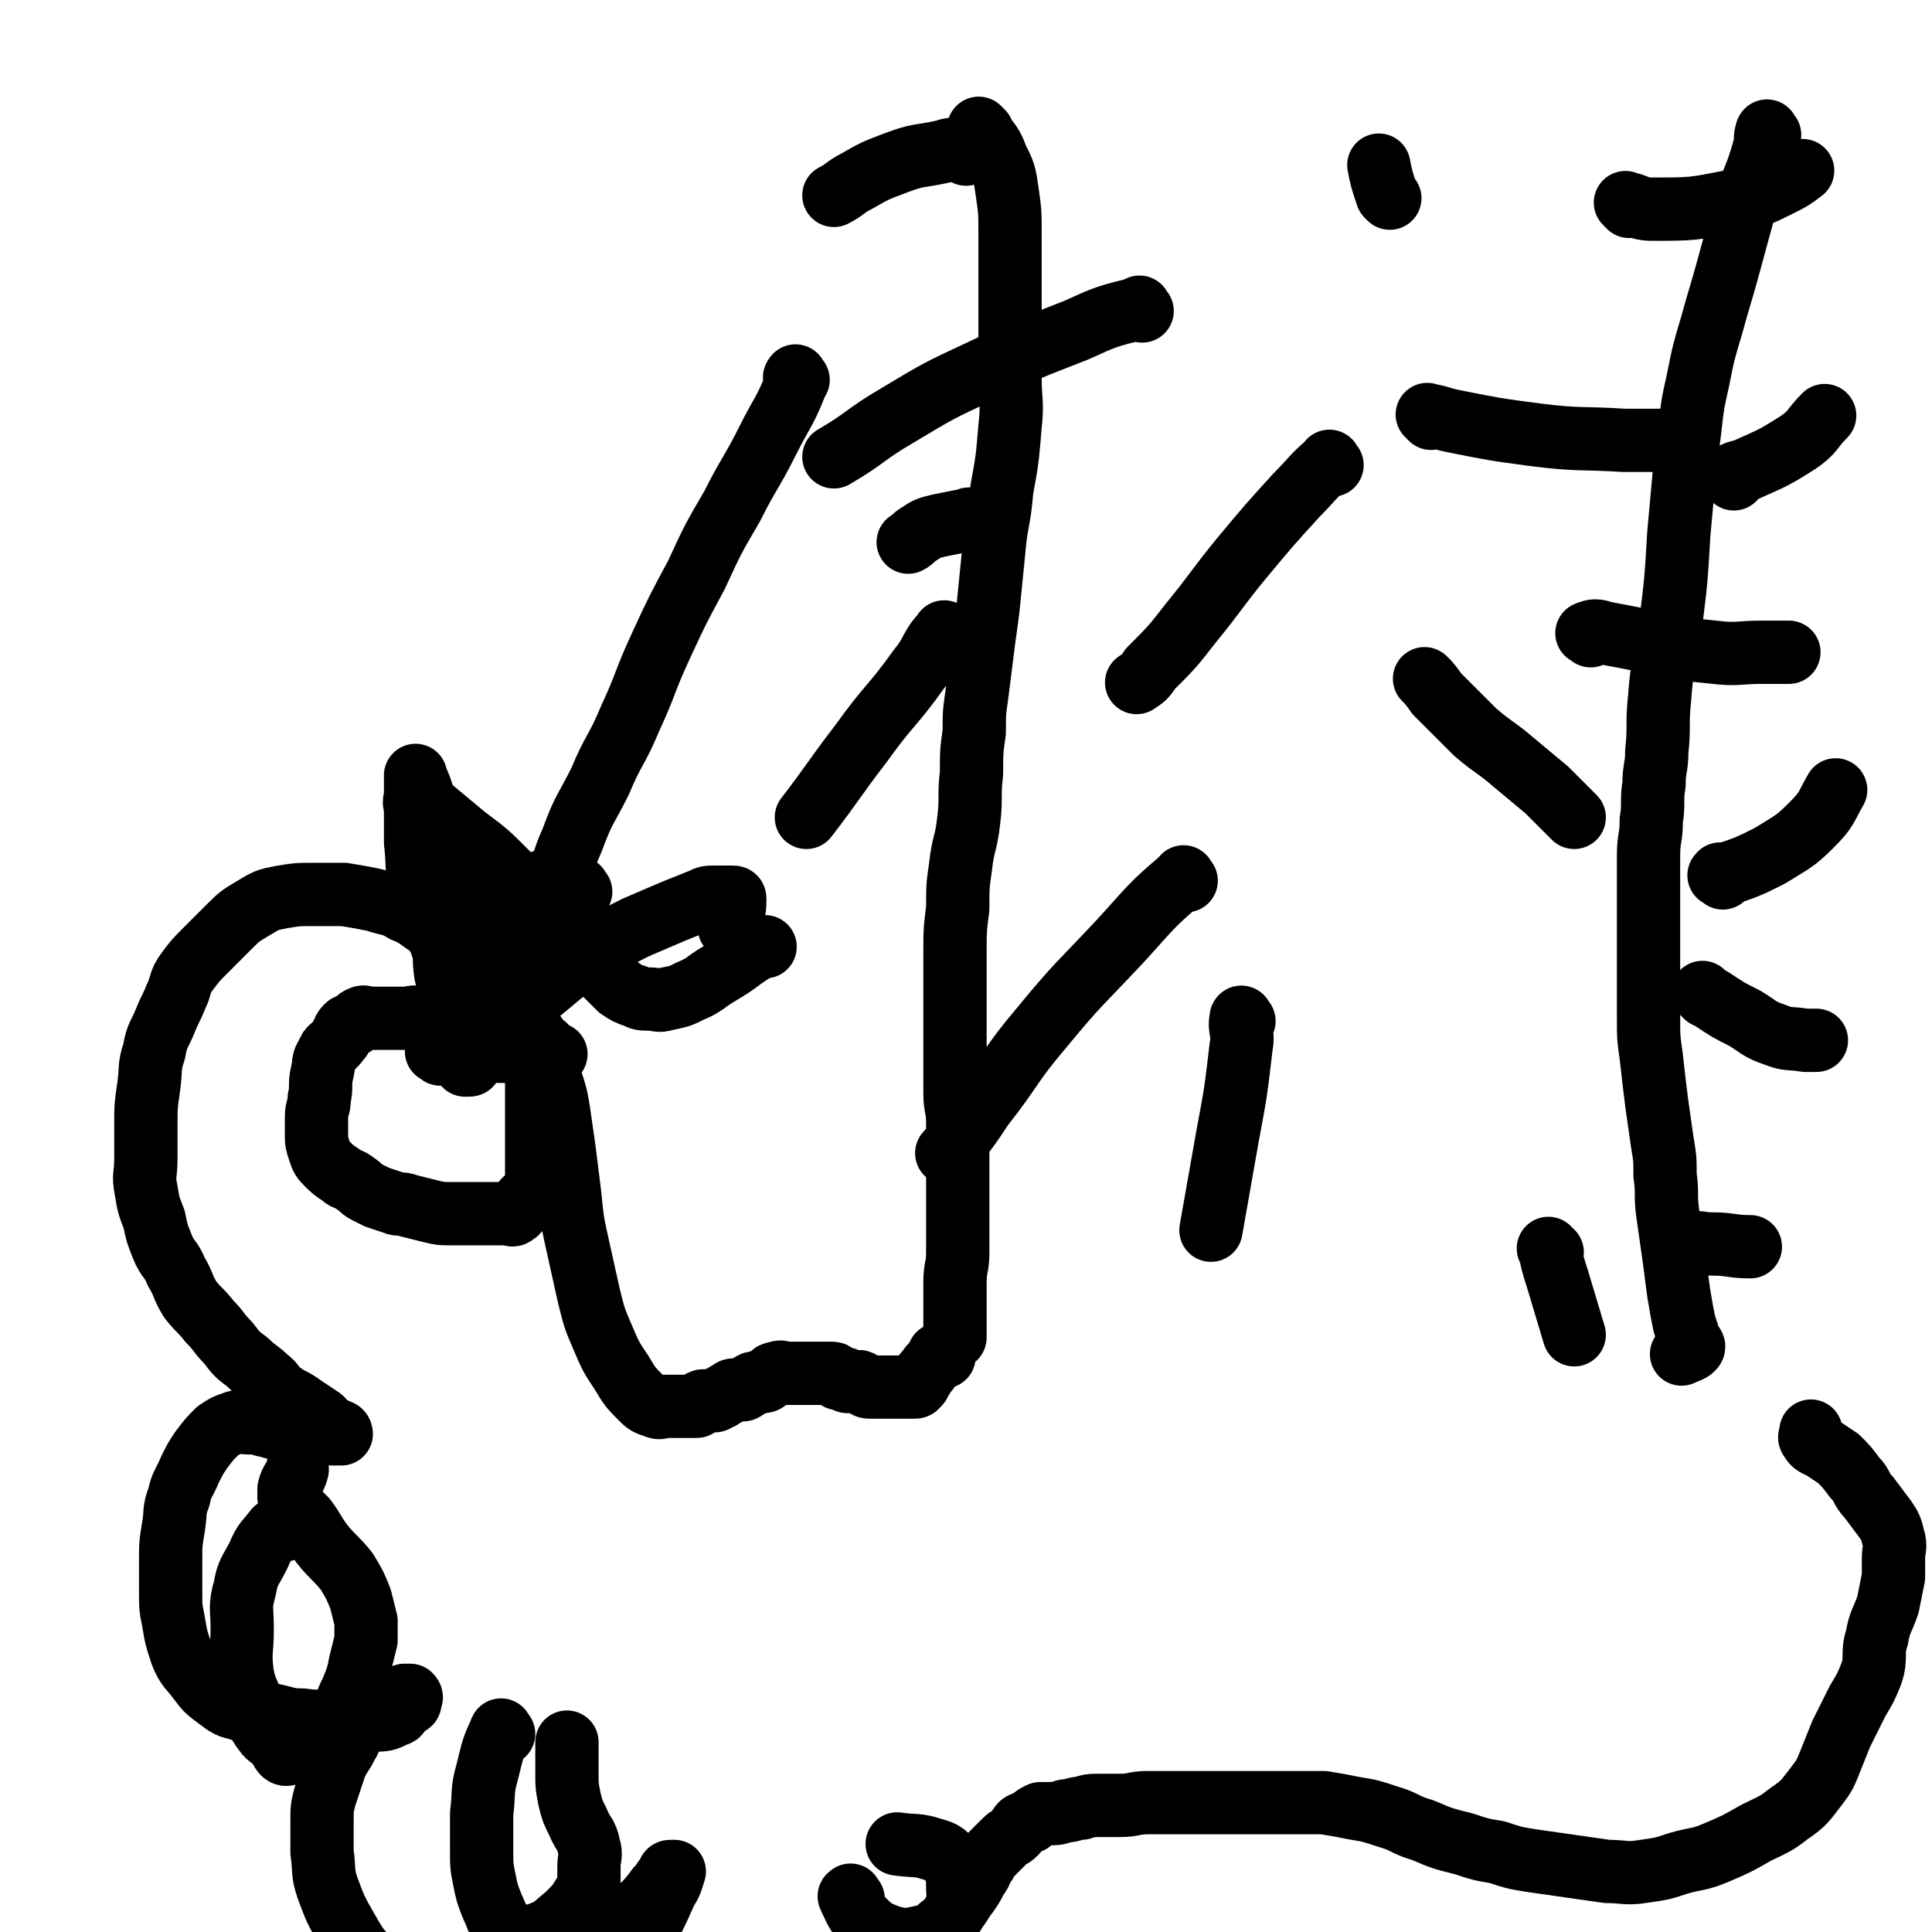 <svg viewBox='0 0 702 702' version='1.1' xmlns='http://www.w3.org/2000/svg' xmlns:xlink='http://www.w3.org/1999/xlink'><g fill='none' stroke='#000000' stroke-width='23' stroke-linecap='round' stroke-linejoin='round'><path d='M357,48c-1,-1 -2,-2 -1,-1 2,4 4,4 6,10 3,6 3,6 4,13 1,7 1,7 1,15 0,8 0,9 0,17 0,9 0,9 0,18 0,9 0,9 0,17 0,9 1,9 0,18 -1,12 -1,12 -3,23 -1,12 -2,11 -3,23 -1,10 -1,10 -2,20 -1,8 -1,7 -2,15 -1,8 -1,8 -2,16 -1,7 -1,7 -1,14 -1,7 -1,7 -1,15 -1,8 0,9 -1,17 -1,9 -2,8 -3,17 -1,7 -1,7 -1,15 -1,8 -1,8 -1,17 0,7 0,7 0,14 0,6 0,6 0,12 0,6 0,6 0,12 0,6 0,6 0,12 0,6 1,5 1,11 0,5 0,6 0,11 0,6 0,6 0,11 0,6 0,6 0,12 0,7 0,7 0,13 0,6 -1,5 -1,11 0,3 0,4 0,7 0,2 0,2 0,4 0,1 0,1 0,2 0,1 0,1 0,1 0,3 0,3 0,6 '/><path d='M643,49c-1,-1 -1,-2 -1,-1 -1,2 0,3 -1,6 -3,11 -4,10 -7,21 -3,11 -3,11 -6,22 -3,11 -3,10 -6,21 -3,10 -3,10 -5,20 -2,9 -2,9 -3,18 -1,8 -1,8 -2,16 -1,11 -1,11 -2,22 -1,17 -1,17 -3,33 -2,14 -3,13 -4,27 -1,9 0,10 -1,19 0,6 -1,6 -1,12 -1,6 0,7 -1,13 0,7 -1,6 -1,13 0,6 0,7 0,13 0,8 0,8 0,16 0,8 0,8 0,15 0,7 0,7 0,14 0,8 0,8 1,15 1,9 1,9 2,17 1,7 1,7 2,14 1,6 1,6 1,12 1,7 0,7 1,14 1,7 1,7 2,14 1,7 1,8 2,15 1,6 1,6 2,11 1,3 1,3 2,6 1,2 2,2 1,3 -1,1 -2,1 -4,2 '/><path d='M343,493c-1,-1 -1,-2 -1,-1 -1,0 -1,0 -1,1 -2,3 -2,2 -4,5 -2,2 -1,2 -3,4 0,1 0,1 -1,1 0,1 0,1 -1,1 -1,0 -1,0 -2,0 0,0 0,0 -1,0 -1,0 -1,0 -3,0 -1,0 -1,0 -2,0 -1,0 -1,0 -3,0 -1,0 -1,0 -2,0 -1,0 -1,0 -2,0 -2,0 -2,0 -3,-1 -1,0 -1,-1 -2,-1 -1,0 -1,0 -2,0 -1,0 -1,0 -2,0 -1,0 0,-1 -1,-1 -1,0 -1,0 -2,0 -1,0 0,-1 -1,-1 -1,-1 -1,-1 -2,-1 -2,0 -2,0 -4,0 -1,0 -1,0 -3,0 -2,0 -2,0 -4,0 -2,0 -2,0 -5,0 -2,0 -2,-1 -4,0 -2,0 -1,1 -3,2 -1,1 -1,1 -3,1 -1,1 -2,0 -3,1 -2,1 -1,1 -3,2 -1,0 -1,0 -2,0 -2,0 -2,0 -3,1 -1,0 -1,1 -2,1 -1,1 -1,1 -2,1 -1,1 -1,1 -2,1 0,0 0,0 -1,0 -1,0 -1,0 -2,0 -1,0 -1,0 -2,1 -1,0 0,1 -1,1 -1,0 -1,0 -2,0 0,0 0,0 -1,0 -1,0 -1,0 -2,0 -1,0 -1,0 -3,0 -1,0 -1,0 -3,0 -2,0 -2,1 -4,0 -3,-1 -3,-1 -5,-3 -4,-4 -4,-4 -7,-9 -4,-6 -4,-6 -7,-13 -3,-7 -3,-7 -5,-15 -2,-9 -2,-9 -4,-18 -2,-9 -2,-9 -3,-19 -1,-8 -1,-8 -2,-16 -1,-7 -1,-7 -2,-14 -1,-6 -1,-6 -3,-12 -1,-6 -1,-6 -3,-11 -2,-5 -3,-5 -6,-10 -3,-5 -3,-5 -6,-10 -3,-4 -3,-4 -6,-8 -3,-4 -3,-4 -7,-7 -3,-3 -3,-3 -7,-5 -4,-2 -4,-2 -8,-4 -5,-3 -5,-4 -10,-6 -5,-3 -5,-2 -11,-4 -5,-1 -5,-1 -11,-2 -5,0 -6,0 -11,0 -6,0 -6,0 -12,1 -5,1 -5,1 -10,4 -5,3 -5,3 -9,7 -4,4 -4,4 -8,8 -4,4 -4,4 -7,8 -3,4 -2,5 -4,9 -2,5 -2,4 -4,9 -2,5 -3,5 -4,11 -2,6 -1,6 -2,13 -1,7 -1,7 -1,14 0,6 0,6 0,12 0,6 -1,6 0,11 1,6 1,6 3,11 1,5 1,5 3,10 2,5 3,4 5,9 3,5 2,5 5,10 3,4 4,4 7,8 4,4 3,4 7,8 3,4 3,4 7,7 3,3 4,3 7,6 3,2 2,3 5,5 4,3 4,2 8,5 3,2 3,2 6,4 2,1 1,2 3,3 2,1 2,1 4,2 1,0 1,1 1,1 -1,0 -2,0 -4,0 -4,0 -4,-1 -8,-1 -4,-1 -5,0 -9,-1 -3,0 -3,0 -6,-1 -2,0 -2,-1 -4,-1 -1,0 -1,0 -3,0 -2,0 -3,-1 -5,0 -3,1 -3,1 -6,3 -3,3 -3,3 -6,7 -2,3 -2,3 -4,7 -2,5 -3,5 -4,10 -2,5 -1,5 -2,11 -1,6 -1,6 -1,12 0,5 0,6 0,11 0,6 0,6 1,11 1,6 1,6 3,12 2,5 3,5 6,9 3,4 3,4 7,7 4,3 4,3 8,4 5,2 5,1 11,2 6,1 6,2 12,2 7,1 7,0 14,0 6,0 6,1 11,0 5,0 5,0 9,-2 1,0 1,-1 2,-2 1,-1 0,-1 1,-2 0,0 1,0 1,0 1,0 1,0 1,-1 0,-1 1,-1 0,-2 0,0 -1,0 -2,0 -3,1 -3,1 -6,3 -3,2 -3,2 -6,4 -3,2 -3,2 -5,4 -3,3 -2,4 -4,7 -2,4 -2,3 -4,7 -1,3 -1,3 -2,6 -1,3 -1,3 -2,6 -1,4 -1,4 -1,9 0,5 0,6 0,11 1,7 0,7 2,13 3,8 3,8 7,15 4,7 4,7 10,13 6,6 6,6 13,10 6,4 6,5 12,6 7,2 7,0 14,0 7,0 8,2 14,0 8,-2 8,-4 15,-9 9,-7 8,-7 16,-15 6,-6 6,-6 12,-12 4,-4 4,-4 7,-8 2,-2 2,-3 4,-5 0,-1 0,-1 1,-1 0,0 1,0 1,0 -1,3 -1,4 -3,7 -4,9 -4,9 -9,18 -5,9 -5,9 -10,18 -4,8 -4,8 -8,16 -2,4 -1,5 -3,9 0,1 -1,1 -1,2 0,1 0,1 0,2 0,2 0,2 1,3 3,2 3,2 7,3 5,1 5,1 10,1 5,0 6,1 11,0 7,-1 7,-1 13,-3 6,-1 6,-1 12,-3 7,-2 7,-2 13,-4 7,-2 7,-2 13,-5 6,-2 6,-2 12,-5 6,-3 6,-3 12,-7 6,-4 7,-4 12,-9 6,-5 6,-6 10,-12 4,-6 3,-6 7,-12 3,-5 3,-4 6,-9 3,-4 3,-4 5,-8 2,-2 1,-3 3,-5 1,-2 1,-2 3,-4 2,-2 2,-2 4,-4 2,-2 2,-1 4,-3 1,-1 1,-2 2,-3 1,-1 2,0 3,-1 1,0 0,-1 1,-1 1,-1 1,-1 3,-2 1,0 2,0 3,0 3,0 3,0 6,-1 3,0 3,-1 6,-1 3,-1 3,-1 7,-1 3,0 4,0 7,0 5,0 5,-1 10,-1 4,0 4,0 8,0 5,0 5,0 9,0 4,0 4,0 8,0 5,0 5,0 9,0 6,0 6,0 11,0 5,0 5,0 9,0 5,0 5,0 10,0 6,1 6,1 11,2 6,1 6,1 12,3 7,2 6,3 13,5 7,3 7,3 15,5 6,2 6,2 12,3 6,2 6,2 12,3 7,1 7,1 14,2 7,1 7,1 14,2 6,0 7,1 13,0 7,-1 7,-1 13,-3 7,-2 7,-1 14,-4 7,-3 7,-3 14,-7 6,-3 7,-3 12,-7 6,-4 6,-5 10,-10 3,-4 3,-4 5,-9 2,-5 2,-5 4,-10 3,-6 3,-6 6,-12 3,-5 3,-5 5,-10 2,-6 0,-7 2,-13 1,-6 2,-6 4,-12 1,-5 1,-5 2,-10 0,-3 0,-3 0,-7 0,-3 1,-4 0,-7 -1,-4 -1,-4 -3,-7 -3,-4 -3,-4 -6,-8 -3,-3 -2,-4 -5,-7 -3,-4 -3,-4 -6,-7 -3,-2 -3,-2 -6,-4 -2,-1 -3,-1 -4,-3 -1,-1 0,-1 0,-2 0,0 0,0 0,-1 '/><path d='M152,371c-1,-1 -1,-1 -1,-1 -1,-1 -1,0 -2,0 -4,0 -4,0 -9,0 -3,0 -3,0 -6,0 -1,0 -2,-1 -3,0 -1,0 -1,1 -2,2 -1,1 -2,0 -3,1 -2,2 -1,3 -3,5 -2,3 -3,2 -4,5 -2,3 -1,3 -2,7 -1,4 0,5 -1,9 0,4 -1,3 -1,7 0,3 0,3 0,6 0,3 0,3 1,6 1,3 1,3 3,5 2,2 2,2 5,4 2,2 3,1 5,3 2,1 2,2 4,3 2,1 2,1 4,2 3,1 3,1 6,2 2,1 3,0 5,1 4,1 4,1 8,2 4,1 4,1 9,1 4,0 4,0 8,0 4,0 4,0 7,0 1,0 1,0 2,0 1,0 1,0 1,0 1,0 1,0 1,0 2,0 2,1 3,0 2,-1 1,-2 3,-4 1,-2 2,-1 3,-3 1,-2 1,-2 2,-5 0,-2 0,-2 0,-4 0,-1 0,-1 0,-2 0,-2 0,-2 0,-4 0,-2 0,-2 0,-5 0,-3 0,-3 0,-7 0,-4 0,-4 0,-9 0,-3 0,-3 0,-7 0,-3 0,-3 0,-6 0,-2 0,-2 1,-3 1,-1 1,-1 2,-2 '/><path d='M103,556c-1,-1 -1,-2 -1,-1 -1,0 -1,0 -2,1 -3,4 -4,4 -6,9 -3,6 -4,6 -5,12 -2,7 -1,7 -1,15 0,8 -1,8 0,16 1,6 2,6 4,12 2,5 1,5 4,9 2,3 3,2 5,5 1,1 1,2 2,3 1,1 2,0 3,0 4,0 5,1 8,-1 5,-3 5,-5 8,-10 4,-6 3,-6 6,-12 2,-5 2,-5 3,-10 1,-4 1,-4 2,-8 0,-3 0,-4 0,-7 -1,-4 -1,-4 -2,-8 -2,-5 -2,-5 -5,-10 -4,-5 -5,-5 -9,-10 -3,-4 -3,-5 -6,-9 -2,-2 -2,-2 -4,-4 -1,-2 -1,-2 -2,-4 0,-1 0,-2 0,-3 1,-4 2,-3 3,-7 '/><path d='M183,630c-1,-1 -1,-2 -1,-1 -3,6 -3,7 -5,15 -2,7 -1,7 -2,15 0,6 0,7 0,13 0,6 0,6 1,11 1,5 1,5 3,10 2,4 1,4 4,7 2,2 2,2 5,3 3,1 4,1 7,0 6,-2 6,-3 11,-7 4,-4 4,-4 7,-9 1,-2 1,-2 1,-4 0,-2 0,-2 0,-5 0,-3 1,-4 0,-7 -1,-5 -2,-4 -4,-9 -2,-4 -2,-4 -3,-8 -1,-5 -1,-5 -1,-10 0,-5 0,-5 0,-11 '/><path d='M310,690c-1,-1 -1,-2 -1,-1 -1,0 0,0 0,1 2,4 2,5 5,8 4,4 5,4 10,6 5,1 5,1 10,0 4,-1 5,-1 8,-4 3,-2 4,-3 5,-6 2,-4 1,-4 1,-8 0,-5 0,-5 -2,-9 -2,-3 -3,-4 -7,-5 -6,-2 -6,-1 -13,-2 '/><path d='M290,138c-1,-1 -1,-2 -1,-1 -1,0 1,1 0,3 -4,10 -5,10 -10,20 -6,12 -7,12 -13,24 -7,12 -7,12 -13,25 -7,13 -7,13 -13,26 -6,13 -5,13 -11,26 -5,12 -6,11 -11,23 -5,10 -6,10 -10,21 -4,9 -3,9 -6,18 -2,5 -1,5 -3,10 -1,3 -2,3 -3,6 0,1 1,2 0,2 0,1 -1,1 -2,0 -2,-1 -1,-2 -3,-4 -3,-4 -3,-4 -7,-8 -4,-5 -5,-4 -9,-9 -5,-5 -4,-5 -9,-10 -5,-5 -5,-5 -10,-10 -2,-3 -2,-3 -4,-6 -1,-1 -2,-3 -1,-3 2,0 3,1 6,3 6,5 6,5 12,10 8,6 8,6 15,13 6,6 6,6 12,12 5,5 5,6 10,11 4,4 4,4 8,8 4,4 4,4 7,7 2,2 2,2 4,4 3,2 3,2 6,3 2,1 2,1 5,1 3,0 3,1 6,0 5,-1 5,-1 9,-3 5,-2 5,-3 10,-6 5,-3 5,-3 9,-6 3,-2 3,-2 6,-4 1,0 1,0 2,0 '/><path d='M160,383c-1,-1 -2,-1 -1,-1 0,-1 0,0 1,0 6,0 7,0 13,0 5,0 5,0 10,0 4,0 4,0 8,0 3,0 3,0 5,0 3,0 3,1 6,1 '/><path d='M211,324c-1,-1 -1,-2 -1,-1 -4,3 -4,4 -7,9 -6,9 -6,9 -11,18 -4,7 -4,8 -8,15 -3,5 -4,5 -7,10 -2,3 -2,3 -4,7 -1,2 -1,2 -2,4 0,1 0,1 -1,1 0,0 -1,0 -1,0 2,-5 3,-5 5,-10 4,-8 4,-8 8,-16 3,-7 3,-7 6,-15 2,-6 2,-6 4,-12 1,-4 1,-4 3,-7 1,-2 1,-2 2,-4 0,-1 0,-1 0,-2 0,-1 1,0 1,-1 '/><path d='M164,350c-1,-1 -1,-1 -1,-1 -2,-4 -2,-4 -3,-7 -4,-9 -5,-9 -7,-19 -2,-8 -1,-8 -2,-17 0,-7 0,-7 0,-14 0,-4 0,-4 0,-8 0,-1 0,-3 0,-2 1,3 2,4 3,9 2,7 2,7 3,15 1,9 1,9 2,18 1,9 1,8 2,17 1,6 0,7 1,13 1,5 2,5 3,9 1,3 1,3 2,6 1,2 0,2 1,4 1,1 1,1 2,2 1,1 2,1 3,1 4,-1 4,-1 7,-3 7,-5 7,-6 14,-11 9,-7 9,-8 18,-14 9,-6 9,-6 19,-11 7,-3 7,-3 14,-6 5,-2 5,-2 10,-4 2,-1 2,-1 5,-1 1,0 2,0 3,0 2,0 2,0 3,0 1,0 1,0 1,1 0,5 -1,5 -2,10 '/><path d='M484,169c-1,-1 -1,-2 -1,-1 -6,5 -6,6 -12,12 -10,11 -10,11 -20,23 -9,11 -9,12 -18,23 -7,9 -7,9 -15,17 -2,3 -2,3 -5,5 '/><path d='M519,248c-1,-1 -2,-2 -1,-1 1,1 2,2 4,5 7,7 7,7 14,14 7,6 7,5 14,11 6,5 6,5 12,10 5,5 5,5 10,10 '/><path d='M452,371c-1,-1 -1,-2 -1,-1 -1,4 1,5 0,10 -2,17 -2,17 -5,33 -3,17 -3,17 -6,34 '/><path d='M564,455c-1,-1 -2,-2 -1,-1 1,4 1,5 3,11 3,10 3,10 6,20 '/><path d='M431,320c-1,-1 -1,-2 -1,-1 -12,10 -12,11 -23,23 -15,16 -15,15 -29,32 -11,13 -10,14 -21,28 -6,9 -6,9 -13,17 '/><path d='M520,152c-1,-1 -2,-2 -1,-1 3,0 4,1 9,2 15,3 15,3 30,5 16,2 16,1 32,2 11,0 11,0 22,0 '/><path d='M415,113c-1,-1 -1,-2 -1,-1 -12,3 -12,3 -23,8 -18,7 -18,7 -35,15 -15,7 -15,7 -30,16 -12,7 -11,8 -23,15 '/><path d='M344,231c-1,-1 -1,-2 -1,-1 -5,5 -4,7 -9,13 -10,14 -11,13 -21,27 -10,13 -10,14 -20,27 '/><path d='M578,231c-1,-1 -2,-1 -1,-1 2,-1 3,-1 6,0 11,2 10,2 21,4 9,2 9,2 19,3 8,1 9,0 17,0 5,0 5,0 10,0 '/><path d='M620,362c-1,-1 -2,-2 -1,-1 0,0 1,1 3,2 6,4 6,4 12,7 5,3 5,4 11,6 5,2 5,1 11,2 2,0 2,0 4,0 '/><path d='M616,453c-1,-1 -2,-1 -1,-1 2,-1 3,0 7,0 7,0 7,1 14,1 '/><path d='M626,319c-1,-1 -2,-1 -1,-1 0,-1 0,0 1,0 9,-3 9,-3 17,-7 8,-5 9,-5 15,-11 6,-6 5,-6 9,-13 '/><path d='M630,174c-1,-1 -2,-1 -1,-1 2,-2 3,-1 7,-3 9,-4 9,-4 17,-9 6,-4 5,-5 10,-10 '/><path d='M592,75c-1,-1 -2,-2 -1,-1 3,0 4,2 9,2 15,0 15,0 30,-3 9,-2 9,-2 17,-6 4,-2 4,-2 8,-5 '/><path d='M505,72c-1,-1 -1,-1 -1,-1 -2,-6 -2,-6 -3,-11 '/><path d='M351,56c-1,-1 -1,-1 -1,-1 -4,-1 -4,-1 -7,0 -9,2 -9,1 -17,4 -8,3 -8,3 -15,7 -4,2 -4,3 -8,5 '/><path d='M354,190c-1,-1 -1,-1 -1,-1 -1,-1 -1,0 -2,0 -5,1 -5,1 -10,2 -4,1 -4,1 -7,3 -2,1 -2,2 -4,3 '/></g>
</svg>